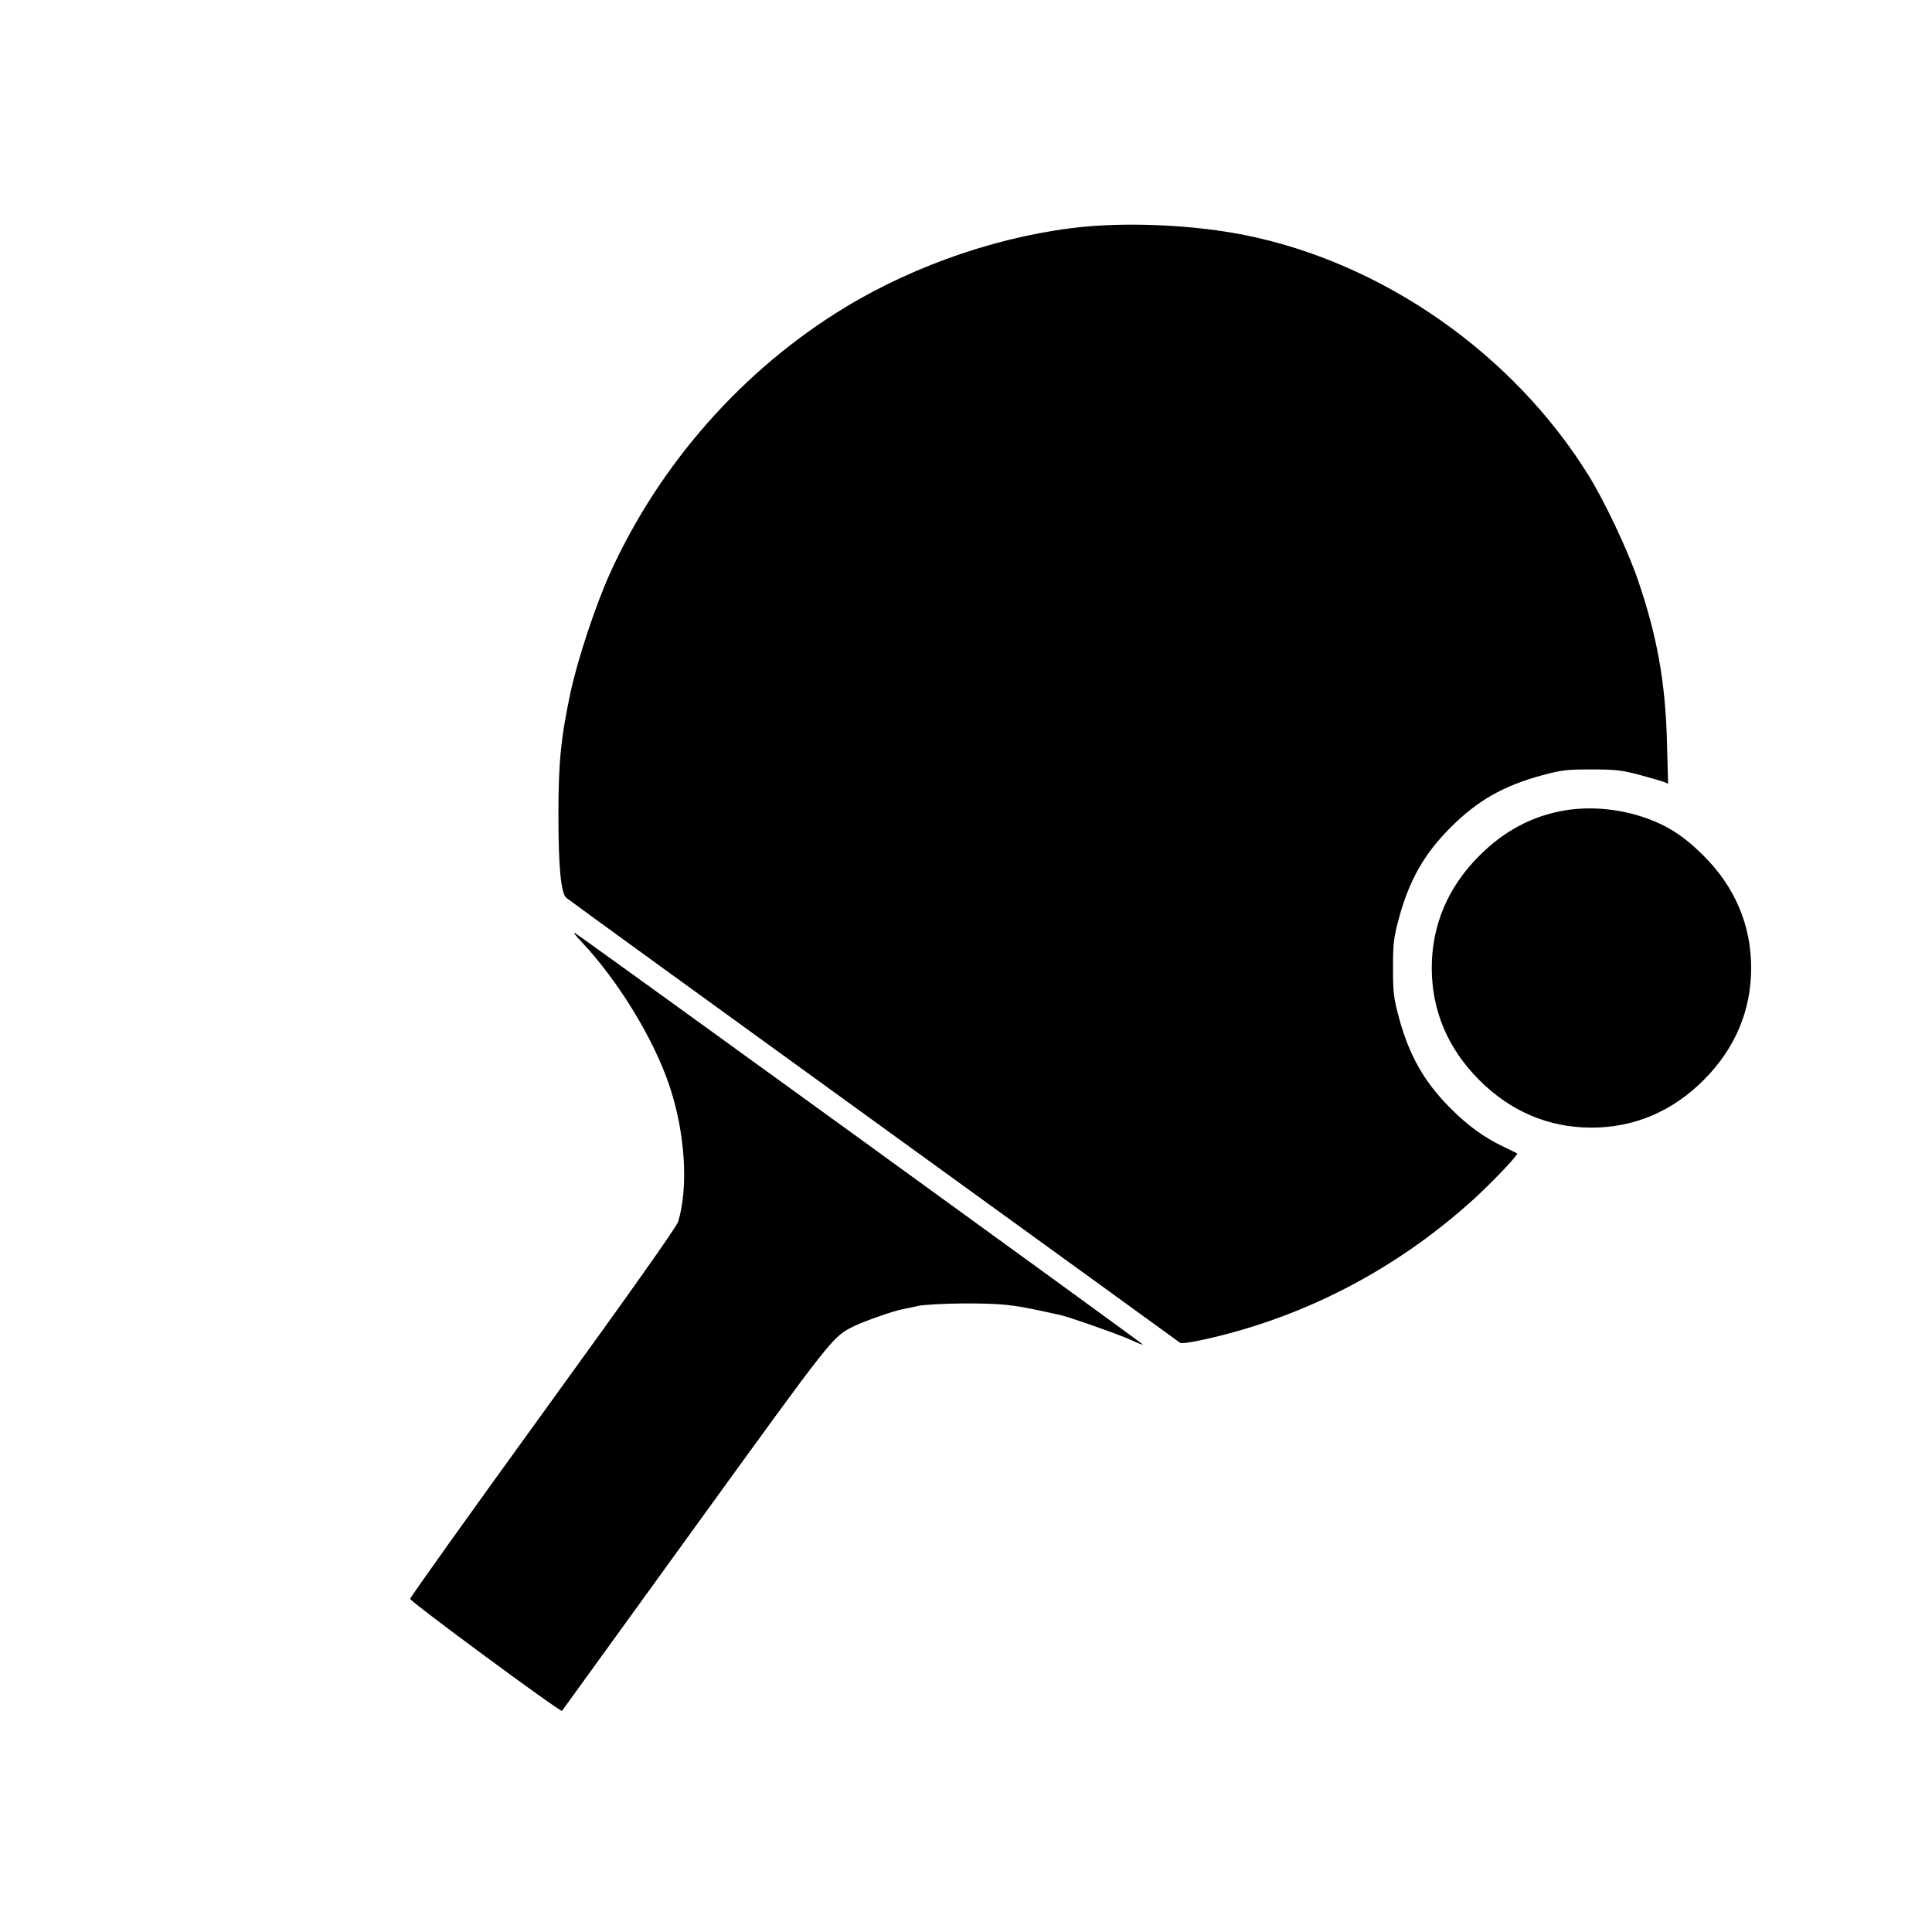 <?xml version="1.0" encoding="UTF-8"?>
<!-- Uploaded to: SVG Repo, www.svgrepo.com, Generator: SVG Repo Mixer Tools -->
<svg fill="#000000" width="800px" height="800px" version="1.1" viewBox="144 144 512 512" xmlns="http://www.w3.org/2000/svg">
 <g>
  <path d="m431.49 204.07c-21.312 2.066-44.438 9.824-63.48 21.363-27.004 16.375-49.172 41.414-62.371 70.535-3.828 8.516-8.414 22.32-10.379 31.234-2.621 12.242-3.273 18.793-3.273 32.746 0 13.754 0.656 20.605 2.066 21.965 0.504 0.453 37.18 27.055 81.516 59.148 44.336 32.094 80.863 58.543 81.164 58.793 0.352 0.25 2.922-0.102 6.551-0.906 26.449-5.894 50.734-18.539 71.238-37.129 5.039-4.586 11.891-11.84 11.539-12.141-0.102-0.102-1.664-0.855-3.477-1.715-5.289-2.519-9.523-5.594-14.105-10.176-7.055-7.055-10.984-13.957-13.754-24.133-1.41-5.289-1.562-6.551-1.562-13.148 0-6.602 0.152-7.859 1.562-13.148 2.769-10.176 6.699-17.078 13.754-24.133 7.055-7.055 13.957-10.984 24.133-13.754 5.289-1.41 6.551-1.562 13.148-1.562 6.297 0 8.012 0.203 12.445 1.359 2.82 0.754 5.742 1.613 6.5 1.863l1.359 0.555-0.301-10.984c-0.402-15.922-2.621-28.266-7.758-43.176-2.621-7.707-8.766-20.656-13-27.508-20-32.242-54.461-56.375-91.141-63.73-12.949-2.57-29.371-3.426-42.371-2.215z"/>
  <path d="m558.8 358.74c-8.664 1.461-16.121 5.391-22.773 12.043-8.312 8.312-12.594 18.391-12.594 29.727 0 11.336 4.281 21.41 12.594 29.727 8.312 8.312 18.391 12.594 29.727 12.594 11.336 0 21.41-4.281 29.727-12.594 8.312-8.312 12.594-18.391 12.594-29.727 0-11.336-4.281-21.41-12.594-29.727-5.289-5.289-9.773-8.16-16.121-10.277-6.699-2.215-14.008-2.82-20.555-1.762z"/>
  <path d="m298.03 393.5c9.773 10.379 19.195 25.746 23.375 38.238 4.18 12.496 5.09 26.754 2.316 36.023-0.453 1.41-12.344 18.238-35.82 50.633-19.348 26.703-35.164 48.871-35.215 49.324-0.051 0.656 39.852 30.129 40.254 29.676 0.051-0.102 16.02-22.168 35.469-49.02 36.578-50.531 36.172-50.027 41.766-52.852 2.621-1.309 10.629-4.133 12.898-4.535 0.805-0.152 2.769-0.555 4.281-0.906 1.664-0.352 6.602-0.605 11.891-0.656 10.125 0 12.594 0.25 21.16 2.066 1.914 0.453 3.981 0.855 4.586 1.008 2.215 0.453 15.922 5.289 18.844 6.648 1.664 0.805 3.023 1.309 3.023 1.16-0.051-0.301-149.03-108.27-150.54-109.07-0.504-0.25 0.301 0.805 1.715 2.266z"/>
 </g>
</svg>